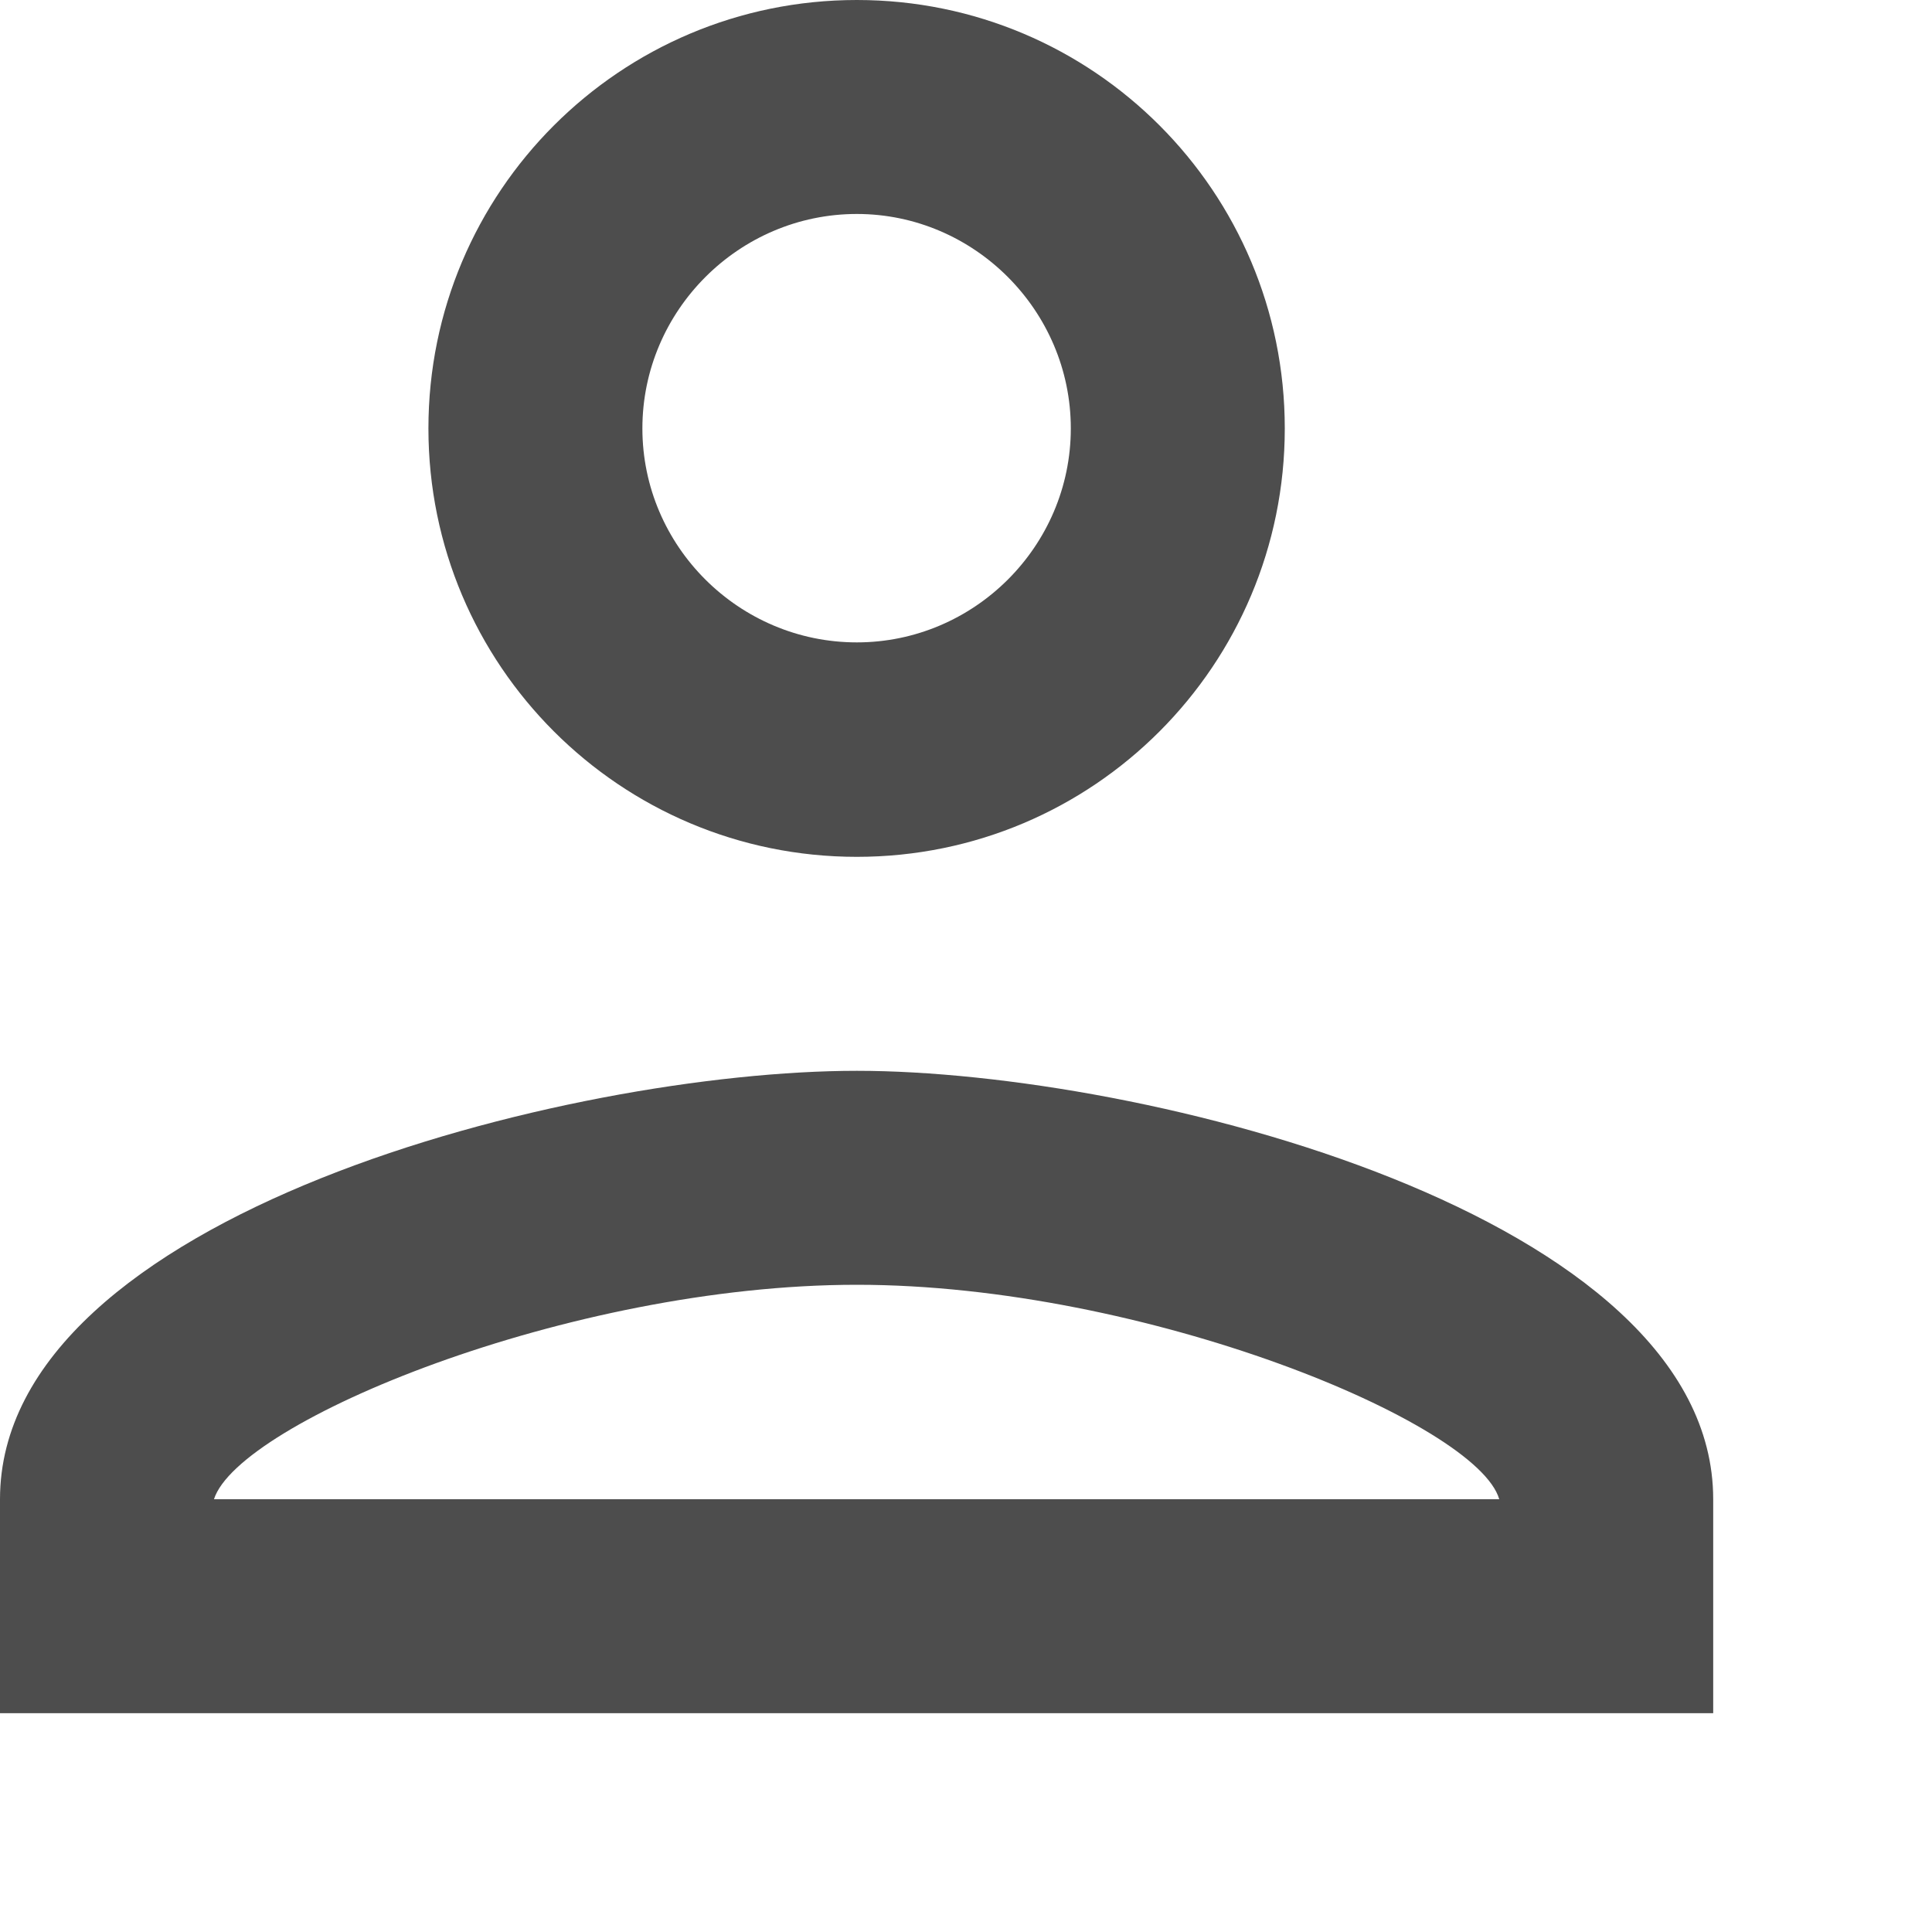 <?xml version="1.0" encoding="utf-8"?>
<svg xmlns="http://www.w3.org/2000/svg" fill="none" height="100%" overflow="visible" preserveAspectRatio="none" style="display: block;" viewBox="0 0 4 4" width="100%">
<path d="M1.774 0.443C2.017 0.443 2.217 0.643 2.217 0.887C2.217 1.131 2.017 1.33 1.774 1.33C1.53 1.33 1.33 1.131 1.33 0.887C1.33 0.643 1.53 0.443 1.774 0.443ZM1.774 2.66C2.372 2.66 3.059 2.946 3.104 3.104H0.443C0.494 2.944 1.177 2.66 1.774 2.66ZM1.774 0C1.284 0 0.887 0.397 0.887 0.887C0.887 1.377 1.284 1.774 1.774 1.774C2.264 1.774 2.66 1.377 2.66 0.887C2.66 0.397 2.264 0 1.774 0ZM1.774 2.217C1.182 2.217 0 2.514 0 3.104V3.547H3.547V3.104C3.547 2.514 2.365 2.217 1.774 2.217Z" fill="#4D4D4D" id="Vector"/>
</svg>